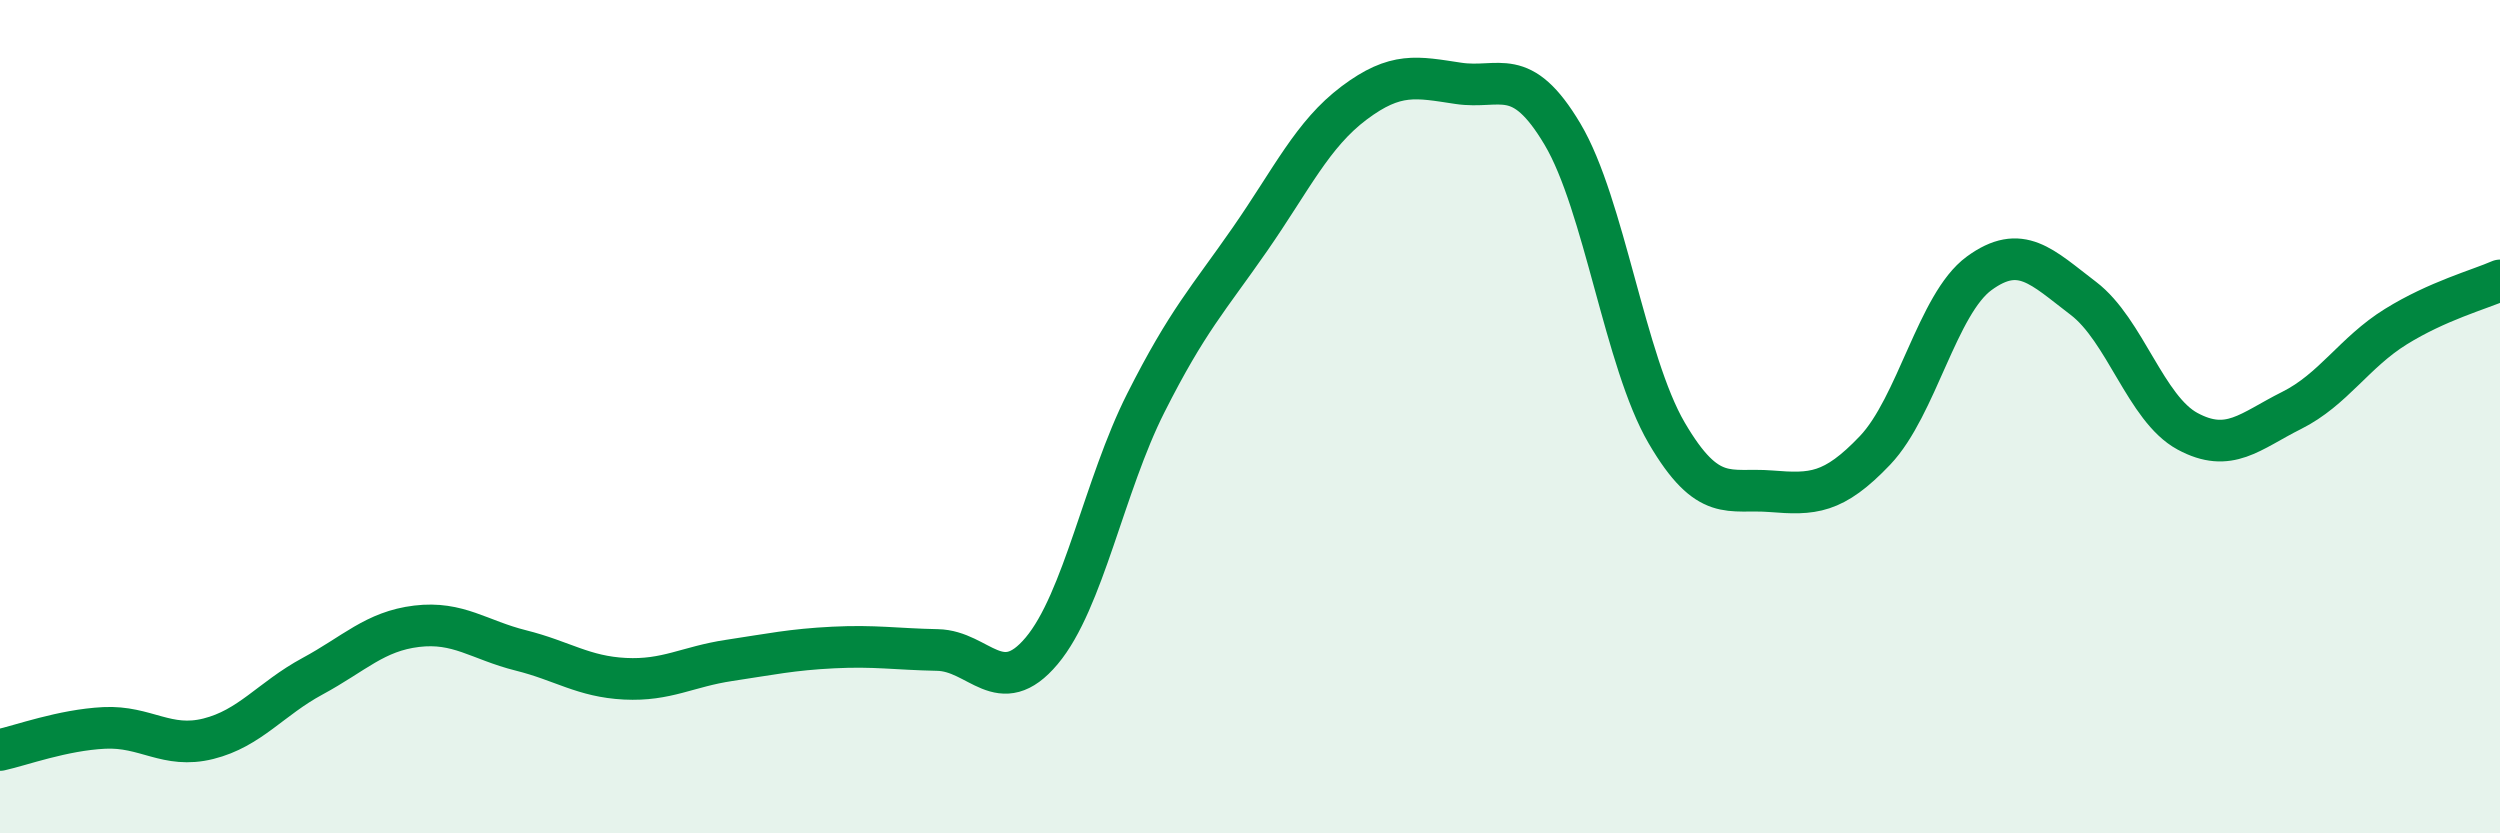 
    <svg width="60" height="20" viewBox="0 0 60 20" xmlns="http://www.w3.org/2000/svg">
      <path
        d="M 0,18 C 0.5,17.89 1.5,17.52 2.5,17.47 C 3.5,17.42 4,17.98 5,17.73 C 6,17.48 6.5,16.77 7.5,16.23 C 8.5,15.69 9,15.15 10,15.03 C 11,14.91 11.5,15.36 12.5,15.61 C 13.5,15.86 14,16.24 15,16.29 C 16,16.34 16.5,16 17.5,15.85 C 18.5,15.7 19,15.59 20,15.54 C 21,15.49 21.5,15.58 22.5,15.6 C 23.5,15.62 24,16.81 25,15.62 C 26,14.43 26.5,11.65 27.5,9.67 C 28.5,7.69 29,7.18 30,5.74 C 31,4.3 31.5,3.22 32.5,2.47 C 33.5,1.72 34,1.85 35,2 C 36,2.15 36.5,1.54 37.5,3.22 C 38.5,4.9 39,8.68 40,10.39 C 41,12.1 41.5,11.71 42.5,11.79 C 43.5,11.87 44,11.86 45,10.81 C 46,9.76 46.5,7.29 47.5,6.56 C 48.5,5.83 49,6.4 50,7.16 C 51,7.92 51.5,9.81 52.5,10.35 C 53.5,10.89 54,10.35 55,9.85 C 56,9.35 56.5,8.46 57.5,7.84 C 58.5,7.22 59.5,6.95 60,6.73L60 20L0 20Z"
        fill="#008740"
        opacity="0.1"
        stroke-linecap="round"
        stroke-linejoin="round"
      />
      <path
        d="M 0,18 C 0.5,17.89 1.5,17.52 2.5,17.47 C 3.5,17.42 4,17.98 5,17.73 C 6,17.48 6.5,16.77 7.5,16.23 C 8.5,15.69 9,15.15 10,15.03 C 11,14.91 11.5,15.36 12.5,15.61 C 13.5,15.86 14,16.24 15,16.29 C 16,16.34 16.5,16 17.5,15.85 C 18.5,15.7 19,15.59 20,15.54 C 21,15.49 21.5,15.58 22.5,15.6 C 23.5,15.62 24,16.81 25,15.62 C 26,14.43 26.5,11.65 27.5,9.67 C 28.5,7.69 29,7.18 30,5.74 C 31,4.3 31.5,3.22 32.5,2.47 C 33.5,1.72 34,1.85 35,2 C 36,2.15 36.5,1.54 37.5,3.22 C 38.5,4.9 39,8.68 40,10.39 C 41,12.1 41.5,11.71 42.5,11.79 C 43.5,11.87 44,11.86 45,10.81 C 46,9.76 46.5,7.29 47.5,6.56 C 48.5,5.83 49,6.4 50,7.16 C 51,7.92 51.5,9.81 52.5,10.35 C 53.5,10.89 54,10.35 55,9.85 C 56,9.35 56.5,8.46 57.5,7.84 C 58.5,7.22 59.5,6.95 60,6.73"
        stroke="#008740"
        stroke-width="1"
        fill="none"
        stroke-linecap="round"
        stroke-linejoin="round"
      />
    </svg>
  